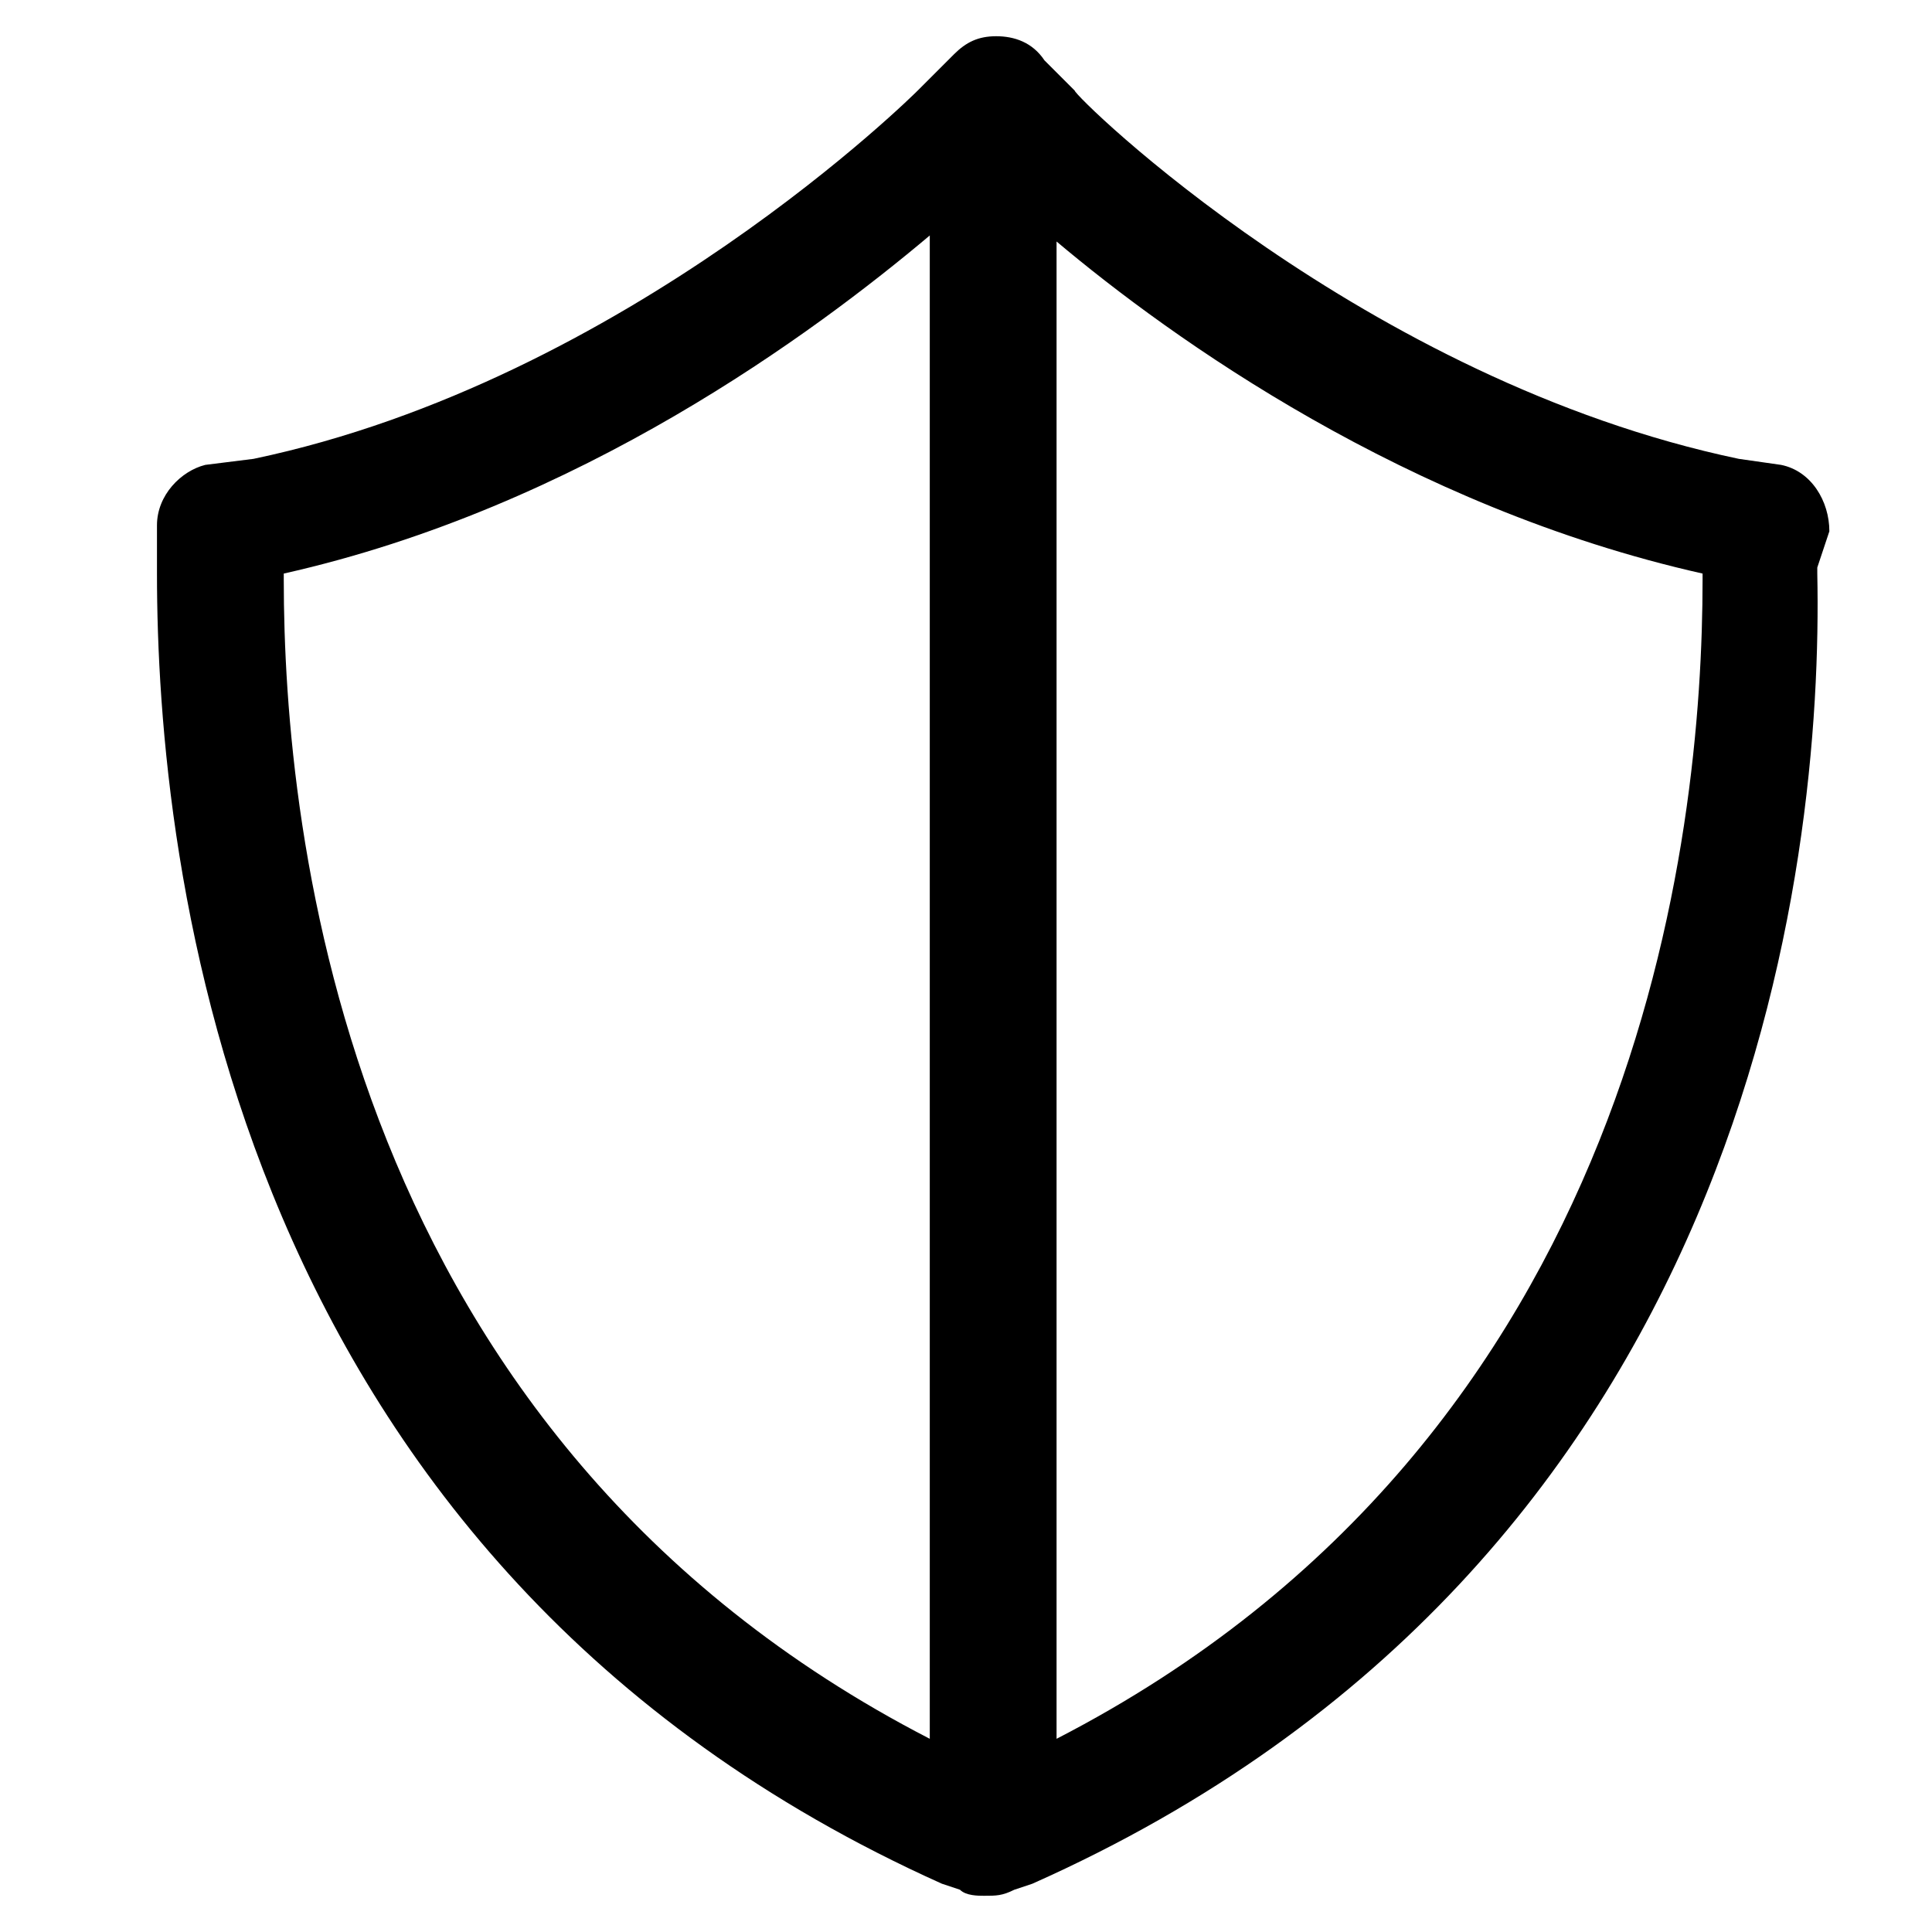 <?xml version="1.0" encoding="utf-8"?>
<!-- Generator: Adobe Illustrator 23.0.3, SVG Export Plug-In . SVG Version: 6.00 Build 0)  -->
<svg version="1.1" id="Layer_2_1_" xmlns="http://www.w3.org/2000/svg" xmlns:xlink="http://www.w3.org/1999/xlink" x="0px" y="0px"
	 viewBox="0 0 32 32" style="enable-background:new 0 0 32 32;" xml:space="preserve">
<path d="M30.3,8.8c0-0.5-0.3-1-0.8-1.1l-0.7-0.1c-6.2-1.3-11-6-11-6.1L17.3,1c-0.2-0.3-0.5-0.4-0.8-0.4l0,0l0,0l0,0
	c-0.3,0-0.5,0.1-0.7,0.3l-0.6,0.6c0,0-4.8,4.8-11,6.1L3.4,7.7C3,7.8,2.6,8.2,2.6,8.7v0.7v0.1c0,4.8,1.2,16.4,13,21.7l0.3,0.1
	c0.1,0.1,0.3,0.1,0.4,0.1l0,0l0,0c0.2,0,0.3,0,0.5-0.1l0.3-0.1c11.9-5.3,13.1-16.9,13-21.7V9.4L30.3,8.8z M15.4,28.8
	c-9.7-5-10.7-15-10.7-19.2V9.5c4.9-1.1,8.8-4,10.7-5.6V28.8z M17.5,28.8V4c1.9,1.6,5.8,4.4,10.7,5.5v0.1
	C28.2,13.8,27.2,23.8,17.5,28.8z"/>
</svg>
